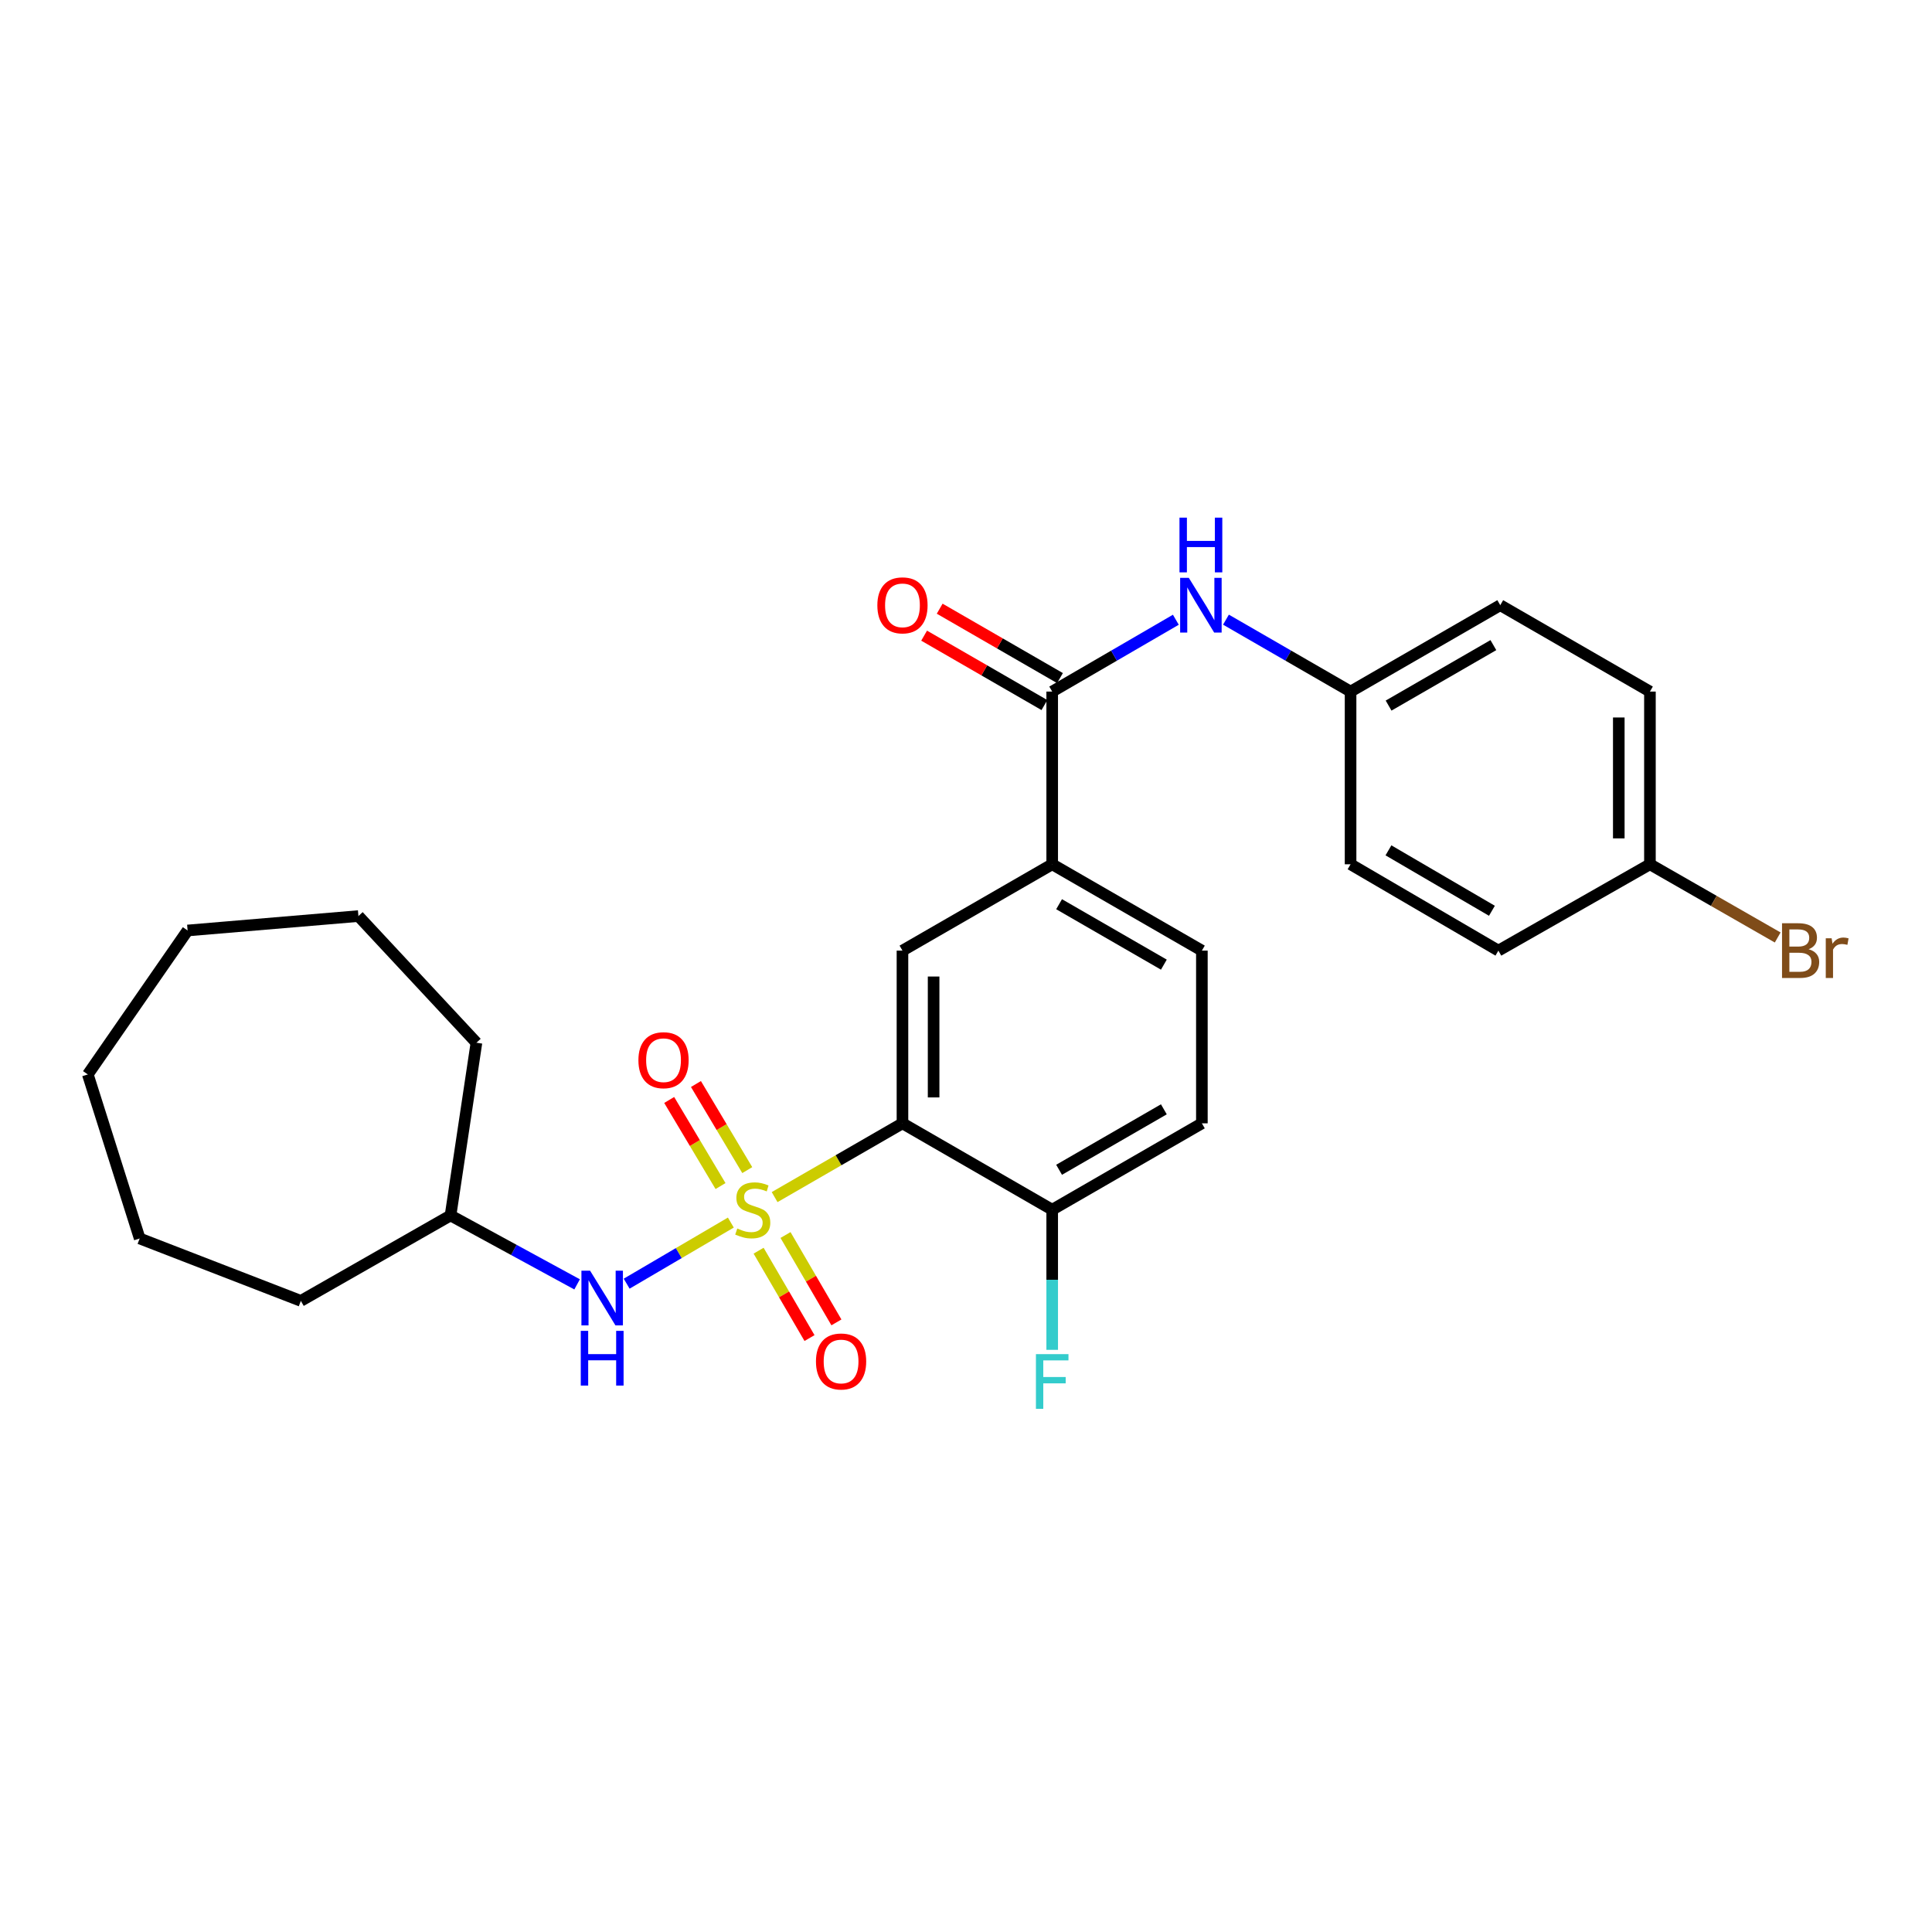 <?xml version='1.0' encoding='iso-8859-1'?>
<svg version='1.1' baseProfile='full'
              xmlns='http://www.w3.org/2000/svg'
                      xmlns:rdkit='http://www.rdkit.org/xml'
                      xmlns:xlink='http://www.w3.org/1999/xlink'
                  xml:space='preserve'
width='1000px' height='1000px' viewBox='0 0 1000 1000'>
<!-- END OF HEADER -->
<rect style='opacity:1.0;fill:#FFFFFF;stroke:none' width='1000' height='1000' x='0' y='0'> </rect>
<path class='bond-0' d='M 400.94,619.619 L 434.028,600.527' style='fill:none;fill-rule:evenodd;stroke:#CCCC00;stroke-width:6px;stroke-linecap:butt;stroke-linejoin:miter;stroke-opacity:1' />
<path class='bond-0' d='M 434.028,600.527 L 467.115,581.434' style='fill:none;fill-rule:evenodd;stroke:#000000;stroke-width:6px;stroke-linecap:butt;stroke-linejoin:miter;stroke-opacity:1' />
<path class='bond-3' d='M 378.285,632.799 L 351.319,648.613' style='fill:none;fill-rule:evenodd;stroke:#CCCC00;stroke-width:6px;stroke-linecap:butt;stroke-linejoin:miter;stroke-opacity:1' />
<path class='bond-3' d='M 351.319,648.613 L 324.354,664.427' style='fill:none;fill-rule:evenodd;stroke:#0000FF;stroke-width:6px;stroke-linecap:butt;stroke-linejoin:miter;stroke-opacity:1' />
<path class='bond-6' d='M 392.652,647.357 L 405.826,669.969' style='fill:none;fill-rule:evenodd;stroke:#CCCC00;stroke-width:6px;stroke-linecap:butt;stroke-linejoin:miter;stroke-opacity:1' />
<path class='bond-6' d='M 405.826,669.969 L 419,692.58' style='fill:none;fill-rule:evenodd;stroke:#FF0000;stroke-width:6px;stroke-linecap:butt;stroke-linejoin:miter;stroke-opacity:1' />
<path class='bond-6' d='M 406.58,639.242 L 419.754,661.854' style='fill:none;fill-rule:evenodd;stroke:#CCCC00;stroke-width:6px;stroke-linecap:butt;stroke-linejoin:miter;stroke-opacity:1' />
<path class='bond-6' d='M 419.754,661.854 L 432.928,684.465' style='fill:none;fill-rule:evenodd;stroke:#FF0000;stroke-width:6px;stroke-linecap:butt;stroke-linejoin:miter;stroke-opacity:1' />
<path class='bond-7' d='M 386.785,605.647 L 373.504,583.367' style='fill:none;fill-rule:evenodd;stroke:#CCCC00;stroke-width:6px;stroke-linecap:butt;stroke-linejoin:miter;stroke-opacity:1' />
<path class='bond-7' d='M 373.504,583.367 L 360.222,561.086' style='fill:none;fill-rule:evenodd;stroke:#FF0000;stroke-width:6px;stroke-linecap:butt;stroke-linejoin:miter;stroke-opacity:1' />
<path class='bond-7' d='M 372.939,613.901 L 359.657,591.621' style='fill:none;fill-rule:evenodd;stroke:#CCCC00;stroke-width:6px;stroke-linecap:butt;stroke-linejoin:miter;stroke-opacity:1' />
<path class='bond-7' d='M 359.657,591.621 L 346.375,569.34' style='fill:none;fill-rule:evenodd;stroke:#FF0000;stroke-width:6px;stroke-linecap:butt;stroke-linejoin:miter;stroke-opacity:1' />
<path class='bond-2' d='M 467.115,581.434 L 467.115,492.04' style='fill:none;fill-rule:evenodd;stroke:#000000;stroke-width:6px;stroke-linecap:butt;stroke-linejoin:miter;stroke-opacity:1' />
<path class='bond-2' d='M 483.235,568.025 L 483.235,505.449' style='fill:none;fill-rule:evenodd;stroke:#000000;stroke-width:6px;stroke-linecap:butt;stroke-linejoin:miter;stroke-opacity:1' />
<path class='bond-8' d='M 467.115,581.434 L 544.616,626.149' style='fill:none;fill-rule:evenodd;stroke:#000000;stroke-width:6px;stroke-linecap:butt;stroke-linejoin:miter;stroke-opacity:1' />
<path class='bond-1' d='M 544.616,357.959 L 544.616,447.352' style='fill:none;fill-rule:evenodd;stroke:#000000;stroke-width:6px;stroke-linecap:butt;stroke-linejoin:miter;stroke-opacity:1' />
<path class='bond-5' d='M 544.616,357.959 L 576.615,339.368' style='fill:none;fill-rule:evenodd;stroke:#000000;stroke-width:6px;stroke-linecap:butt;stroke-linejoin:miter;stroke-opacity:1' />
<path class='bond-5' d='M 576.615,339.368 L 608.615,320.776' style='fill:none;fill-rule:evenodd;stroke:#0000FF;stroke-width:6px;stroke-linecap:butt;stroke-linejoin:miter;stroke-opacity:1' />
<path class='bond-9' d='M 548.644,350.977 L 517.512,333.015' style='fill:none;fill-rule:evenodd;stroke:#000000;stroke-width:6px;stroke-linecap:butt;stroke-linejoin:miter;stroke-opacity:1' />
<path class='bond-9' d='M 517.512,333.015 L 486.38,315.054' style='fill:none;fill-rule:evenodd;stroke:#FF0000;stroke-width:6px;stroke-linecap:butt;stroke-linejoin:miter;stroke-opacity:1' />
<path class='bond-9' d='M 540.588,364.94 L 509.456,346.978' style='fill:none;fill-rule:evenodd;stroke:#000000;stroke-width:6px;stroke-linecap:butt;stroke-linejoin:miter;stroke-opacity:1' />
<path class='bond-9' d='M 509.456,346.978 L 478.324,329.016' style='fill:none;fill-rule:evenodd;stroke:#FF0000;stroke-width:6px;stroke-linecap:butt;stroke-linejoin:miter;stroke-opacity:1' />
<path class='bond-4' d='M 467.115,492.04 L 544.616,447.352' style='fill:none;fill-rule:evenodd;stroke:#000000;stroke-width:6px;stroke-linecap:butt;stroke-linejoin:miter;stroke-opacity:1' />
<path class='bond-15' d='M 298.709,664.792 L 265.954,646.953' style='fill:none;fill-rule:evenodd;stroke:#0000FF;stroke-width:6px;stroke-linecap:butt;stroke-linejoin:miter;stroke-opacity:1' />
<path class='bond-15' d='M 265.954,646.953 L 233.198,629.113' style='fill:none;fill-rule:evenodd;stroke:#000000;stroke-width:6px;stroke-linecap:butt;stroke-linejoin:miter;stroke-opacity:1' />
<path class='bond-27' d='M 544.616,447.352 L 622.09,492.04' style='fill:none;fill-rule:evenodd;stroke:#000000;stroke-width:6px;stroke-linecap:butt;stroke-linejoin:miter;stroke-opacity:1' />
<path class='bond-27' d='M 548.183,468.019 L 602.415,499.301' style='fill:none;fill-rule:evenodd;stroke:#000000;stroke-width:6px;stroke-linecap:butt;stroke-linejoin:miter;stroke-opacity:1' />
<path class='bond-12' d='M 634.556,320.733 L 666.805,339.346' style='fill:none;fill-rule:evenodd;stroke:#0000FF;stroke-width:6px;stroke-linecap:butt;stroke-linejoin:miter;stroke-opacity:1' />
<path class='bond-12' d='M 666.805,339.346 L 699.054,357.959' style='fill:none;fill-rule:evenodd;stroke:#000000;stroke-width:6px;stroke-linecap:butt;stroke-linejoin:miter;stroke-opacity:1' />
<path class='bond-11' d='M 544.616,626.149 L 622.09,581.434' style='fill:none;fill-rule:evenodd;stroke:#000000;stroke-width:6px;stroke-linecap:butt;stroke-linejoin:miter;stroke-opacity:1' />
<path class='bond-11' d='M 548.179,605.48 L 602.411,574.18' style='fill:none;fill-rule:evenodd;stroke:#000000;stroke-width:6px;stroke-linecap:butt;stroke-linejoin:miter;stroke-opacity:1' />
<path class='bond-13' d='M 544.616,626.149 L 544.616,662.413' style='fill:none;fill-rule:evenodd;stroke:#000000;stroke-width:6px;stroke-linecap:butt;stroke-linejoin:miter;stroke-opacity:1' />
<path class='bond-13' d='M 544.616,662.413 L 544.616,698.676' style='fill:none;fill-rule:evenodd;stroke:#33CCCC;stroke-width:6px;stroke-linecap:butt;stroke-linejoin:miter;stroke-opacity:1' />
<path class='bond-10' d='M 622.09,492.04 L 622.09,581.434' style='fill:none;fill-rule:evenodd;stroke:#000000;stroke-width:6px;stroke-linecap:butt;stroke-linejoin:miter;stroke-opacity:1' />
<path class='bond-17' d='M 699.054,357.959 L 699.054,447.352' style='fill:none;fill-rule:evenodd;stroke:#000000;stroke-width:6px;stroke-linecap:butt;stroke-linejoin:miter;stroke-opacity:1' />
<path class='bond-18' d='M 699.054,357.959 L 776.528,313.244' style='fill:none;fill-rule:evenodd;stroke:#000000;stroke-width:6px;stroke-linecap:butt;stroke-linejoin:miter;stroke-opacity:1' />
<path class='bond-18' d='M 718.733,365.213 L 772.965,333.912' style='fill:none;fill-rule:evenodd;stroke:#000000;stroke-width:6px;stroke-linecap:butt;stroke-linejoin:miter;stroke-opacity:1' />
<path class='bond-14' d='M 854.002,447.352 L 854.002,357.959' style='fill:none;fill-rule:evenodd;stroke:#000000;stroke-width:6px;stroke-linecap:butt;stroke-linejoin:miter;stroke-opacity:1' />
<path class='bond-14' d='M 837.882,433.943 L 837.882,371.368' style='fill:none;fill-rule:evenodd;stroke:#000000;stroke-width:6px;stroke-linecap:butt;stroke-linejoin:miter;stroke-opacity:1' />
<path class='bond-16' d='M 854.002,447.352 L 887.065,466.297' style='fill:none;fill-rule:evenodd;stroke:#000000;stroke-width:6px;stroke-linecap:butt;stroke-linejoin:miter;stroke-opacity:1' />
<path class='bond-16' d='M 887.065,466.297 L 920.128,485.241' style='fill:none;fill-rule:evenodd;stroke:#7F4C19;stroke-width:6px;stroke-linecap:butt;stroke-linejoin:miter;stroke-opacity:1' />
<path class='bond-29' d='M 854.002,447.352 L 775.561,492.04' style='fill:none;fill-rule:evenodd;stroke:#000000;stroke-width:6px;stroke-linecap:butt;stroke-linejoin:miter;stroke-opacity:1' />
<path class='bond-21' d='M 233.198,629.113 L 246.604,539.719' style='fill:none;fill-rule:evenodd;stroke:#000000;stroke-width:6px;stroke-linecap:butt;stroke-linejoin:miter;stroke-opacity:1' />
<path class='bond-22' d='M 233.198,629.113 L 155.724,673.336' style='fill:none;fill-rule:evenodd;stroke:#000000;stroke-width:6px;stroke-linecap:butt;stroke-linejoin:miter;stroke-opacity:1' />
<path class='bond-20' d='M 699.054,447.352 L 775.561,492.04' style='fill:none;fill-rule:evenodd;stroke:#000000;stroke-width:6px;stroke-linecap:butt;stroke-linejoin:miter;stroke-opacity:1' />
<path class='bond-20' d='M 718.66,440.136 L 772.215,471.418' style='fill:none;fill-rule:evenodd;stroke:#000000;stroke-width:6px;stroke-linecap:butt;stroke-linejoin:miter;stroke-opacity:1' />
<path class='bond-19' d='M 776.528,313.244 L 854.002,357.959' style='fill:none;fill-rule:evenodd;stroke:#000000;stroke-width:6px;stroke-linecap:butt;stroke-linejoin:miter;stroke-opacity:1' />
<path class='bond-23' d='M 246.604,539.719 L 185.519,474.156' style='fill:none;fill-rule:evenodd;stroke:#000000;stroke-width:6px;stroke-linecap:butt;stroke-linejoin:miter;stroke-opacity:1' />
<path class='bond-24' d='M 155.724,673.336 L 72.303,641.033' style='fill:none;fill-rule:evenodd;stroke:#000000;stroke-width:6px;stroke-linecap:butt;stroke-linejoin:miter;stroke-opacity:1' />
<path class='bond-25' d='M 185.519,474.156 L 97.101,481.616' style='fill:none;fill-rule:evenodd;stroke:#000000;stroke-width:6px;stroke-linecap:butt;stroke-linejoin:miter;stroke-opacity:1' />
<path class='bond-26' d='M 72.303,641.033 L 45.455,556.126' style='fill:none;fill-rule:evenodd;stroke:#000000;stroke-width:6px;stroke-linecap:butt;stroke-linejoin:miter;stroke-opacity:1' />
<path class='bond-28' d='M 97.101,481.616 L 45.455,556.126' style='fill:none;fill-rule:evenodd;stroke:#000000;stroke-width:6px;stroke-linecap:butt;stroke-linejoin:miter;stroke-opacity:1' />
<path  class='atom-0' d='M 381.623 635.869
Q 381.943 635.989, 383.263 636.549
Q 384.583 637.109, 386.023 637.469
Q 387.503 637.789, 388.943 637.789
Q 391.623 637.789, 393.183 636.509
Q 394.743 635.189, 394.743 632.909
Q 394.743 631.349, 393.943 630.389
Q 393.183 629.429, 391.983 628.909
Q 390.783 628.389, 388.783 627.789
Q 386.263 627.029, 384.743 626.309
Q 383.263 625.589, 382.183 624.069
Q 381.143 622.549, 381.143 619.989
Q 381.143 616.429, 383.543 614.229
Q 385.983 612.029, 390.783 612.029
Q 394.063 612.029, 397.783 613.589
L 396.863 616.669
Q 393.463 615.269, 390.903 615.269
Q 388.143 615.269, 386.623 616.429
Q 385.103 617.549, 385.143 619.509
Q 385.143 621.029, 385.903 621.949
Q 386.703 622.869, 387.823 623.389
Q 388.983 623.909, 390.903 624.509
Q 393.463 625.309, 394.983 626.109
Q 396.503 626.909, 397.583 628.549
Q 398.703 630.149, 398.703 632.909
Q 398.703 636.829, 396.063 638.949
Q 393.463 641.029, 389.103 641.029
Q 386.583 641.029, 384.663 640.469
Q 382.783 639.949, 380.543 639.029
L 381.623 635.869
' fill='#CCCC00'/>
<path  class='atom-4' d='M 305.424 657.698
L 314.704 672.698
Q 315.624 674.178, 317.104 676.858
Q 318.584 679.538, 318.664 679.698
L 318.664 657.698
L 322.424 657.698
L 322.424 686.018
L 318.544 686.018
L 308.584 669.618
Q 307.424 667.698, 306.184 665.498
Q 304.984 663.298, 304.624 662.618
L 304.624 686.018
L 300.944 686.018
L 300.944 657.698
L 305.424 657.698
' fill='#0000FF'/>
<path  class='atom-4' d='M 300.604 688.85
L 304.444 688.85
L 304.444 700.89
L 318.924 700.89
L 318.924 688.85
L 322.764 688.85
L 322.764 717.17
L 318.924 717.17
L 318.924 704.09
L 304.444 704.09
L 304.444 717.17
L 300.604 717.17
L 300.604 688.85
' fill='#0000FF'/>
<path  class='atom-6' d='M 615.32 299.084
L 624.6 314.084
Q 625.52 315.564, 627 318.244
Q 628.48 320.924, 628.56 321.084
L 628.56 299.084
L 632.32 299.084
L 632.32 327.404
L 628.44 327.404
L 618.48 311.004
Q 617.32 309.084, 616.08 306.884
Q 614.88 304.684, 614.52 304.004
L 614.52 327.404
L 610.84 327.404
L 610.84 299.084
L 615.32 299.084
' fill='#0000FF'/>
<path  class='atom-6' d='M 610.5 267.932
L 614.34 267.932
L 614.34 279.972
L 628.82 279.972
L 628.82 267.932
L 632.66 267.932
L 632.66 296.252
L 628.82 296.252
L 628.82 283.172
L 614.34 283.172
L 614.34 296.252
L 610.5 296.252
L 610.5 267.932
' fill='#0000FF'/>
<path  class='atom-7' d='M 422.341 704.697
Q 422.341 697.897, 425.701 694.097
Q 429.061 690.297, 435.341 690.297
Q 441.621 690.297, 444.981 694.097
Q 448.341 697.897, 448.341 704.697
Q 448.341 711.577, 444.941 715.497
Q 441.541 719.377, 435.341 719.377
Q 429.101 719.377, 425.701 715.497
Q 422.341 711.617, 422.341 704.697
M 435.341 716.177
Q 439.661 716.177, 441.981 713.297
Q 444.341 710.377, 444.341 704.697
Q 444.341 699.137, 441.981 696.337
Q 439.661 693.497, 435.341 693.497
Q 431.021 693.497, 428.661 696.297
Q 426.341 699.097, 426.341 704.697
Q 426.341 710.417, 428.661 713.297
Q 431.021 716.177, 435.341 716.177
' fill='#FF0000'/>
<path  class='atom-8' d='M 330.44 548.755
Q 330.44 541.955, 333.8 538.155
Q 337.16 534.355, 343.44 534.355
Q 349.72 534.355, 353.08 538.155
Q 356.44 541.955, 356.44 548.755
Q 356.44 555.635, 353.04 559.555
Q 349.64 563.435, 343.44 563.435
Q 337.2 563.435, 333.8 559.555
Q 330.44 555.675, 330.44 548.755
M 343.44 560.235
Q 347.76 560.235, 350.08 557.355
Q 352.44 554.435, 352.44 548.755
Q 352.44 543.195, 350.08 540.395
Q 347.76 537.555, 343.44 537.555
Q 339.12 537.555, 336.76 540.355
Q 334.44 543.155, 334.44 548.755
Q 334.44 554.475, 336.76 557.355
Q 339.12 560.235, 343.44 560.235
' fill='#FF0000'/>
<path  class='atom-10' d='M 454.115 313.324
Q 454.115 306.524, 457.475 302.724
Q 460.835 298.924, 467.115 298.924
Q 473.395 298.924, 476.755 302.724
Q 480.115 306.524, 480.115 313.324
Q 480.115 320.204, 476.715 324.124
Q 473.315 328.004, 467.115 328.004
Q 460.875 328.004, 457.475 324.124
Q 454.115 320.244, 454.115 313.324
M 467.115 324.804
Q 471.435 324.804, 473.755 321.924
Q 476.115 319.004, 476.115 313.324
Q 476.115 307.764, 473.755 304.964
Q 471.435 302.124, 467.115 302.124
Q 462.795 302.124, 460.435 304.924
Q 458.115 307.724, 458.115 313.324
Q 458.115 319.044, 460.435 321.924
Q 462.795 324.804, 467.115 324.804
' fill='#FF0000'/>
<path  class='atom-14' d='M 536.196 700.899
L 553.036 700.899
L 553.036 704.139
L 539.996 704.139
L 539.996 712.739
L 551.596 712.739
L 551.596 716.019
L 539.996 716.019
L 539.996 729.219
L 536.196 729.219
L 536.196 700.899
' fill='#33CCCC'/>
<path  class='atom-17' d='M 936.135 491.32
Q 938.855 492.08, 940.215 493.76
Q 941.615 495.4, 941.615 497.84
Q 941.615 501.76, 939.095 504
Q 936.615 506.2, 931.895 506.2
L 922.375 506.2
L 922.375 477.88
L 930.735 477.88
Q 935.575 477.88, 938.015 479.84
Q 940.455 481.8, 940.455 485.4
Q 940.455 489.68, 936.135 491.32
M 926.175 481.08
L 926.175 489.96
L 930.735 489.96
Q 933.535 489.96, 934.975 488.84
Q 936.455 487.68, 936.455 485.4
Q 936.455 481.08, 930.735 481.08
L 926.175 481.08
M 931.895 503
Q 934.655 503, 936.135 501.68
Q 937.615 500.36, 937.615 497.84
Q 937.615 495.52, 935.975 494.36
Q 934.375 493.16, 931.295 493.16
L 926.175 493.16
L 926.175 503
L 931.895 503
' fill='#7F4C19'/>
<path  class='atom-17' d='M 948.055 485.64
L 948.495 488.48
Q 950.655 485.28, 954.175 485.28
Q 955.295 485.28, 956.815 485.68
L 956.215 489.04
Q 954.495 488.64, 953.535 488.64
Q 951.855 488.64, 950.735 489.32
Q 949.655 489.96, 948.775 491.52
L 948.775 506.2
L 945.015 506.2
L 945.015 485.64
L 948.055 485.64
' fill='#7F4C19'/>
</svg>

